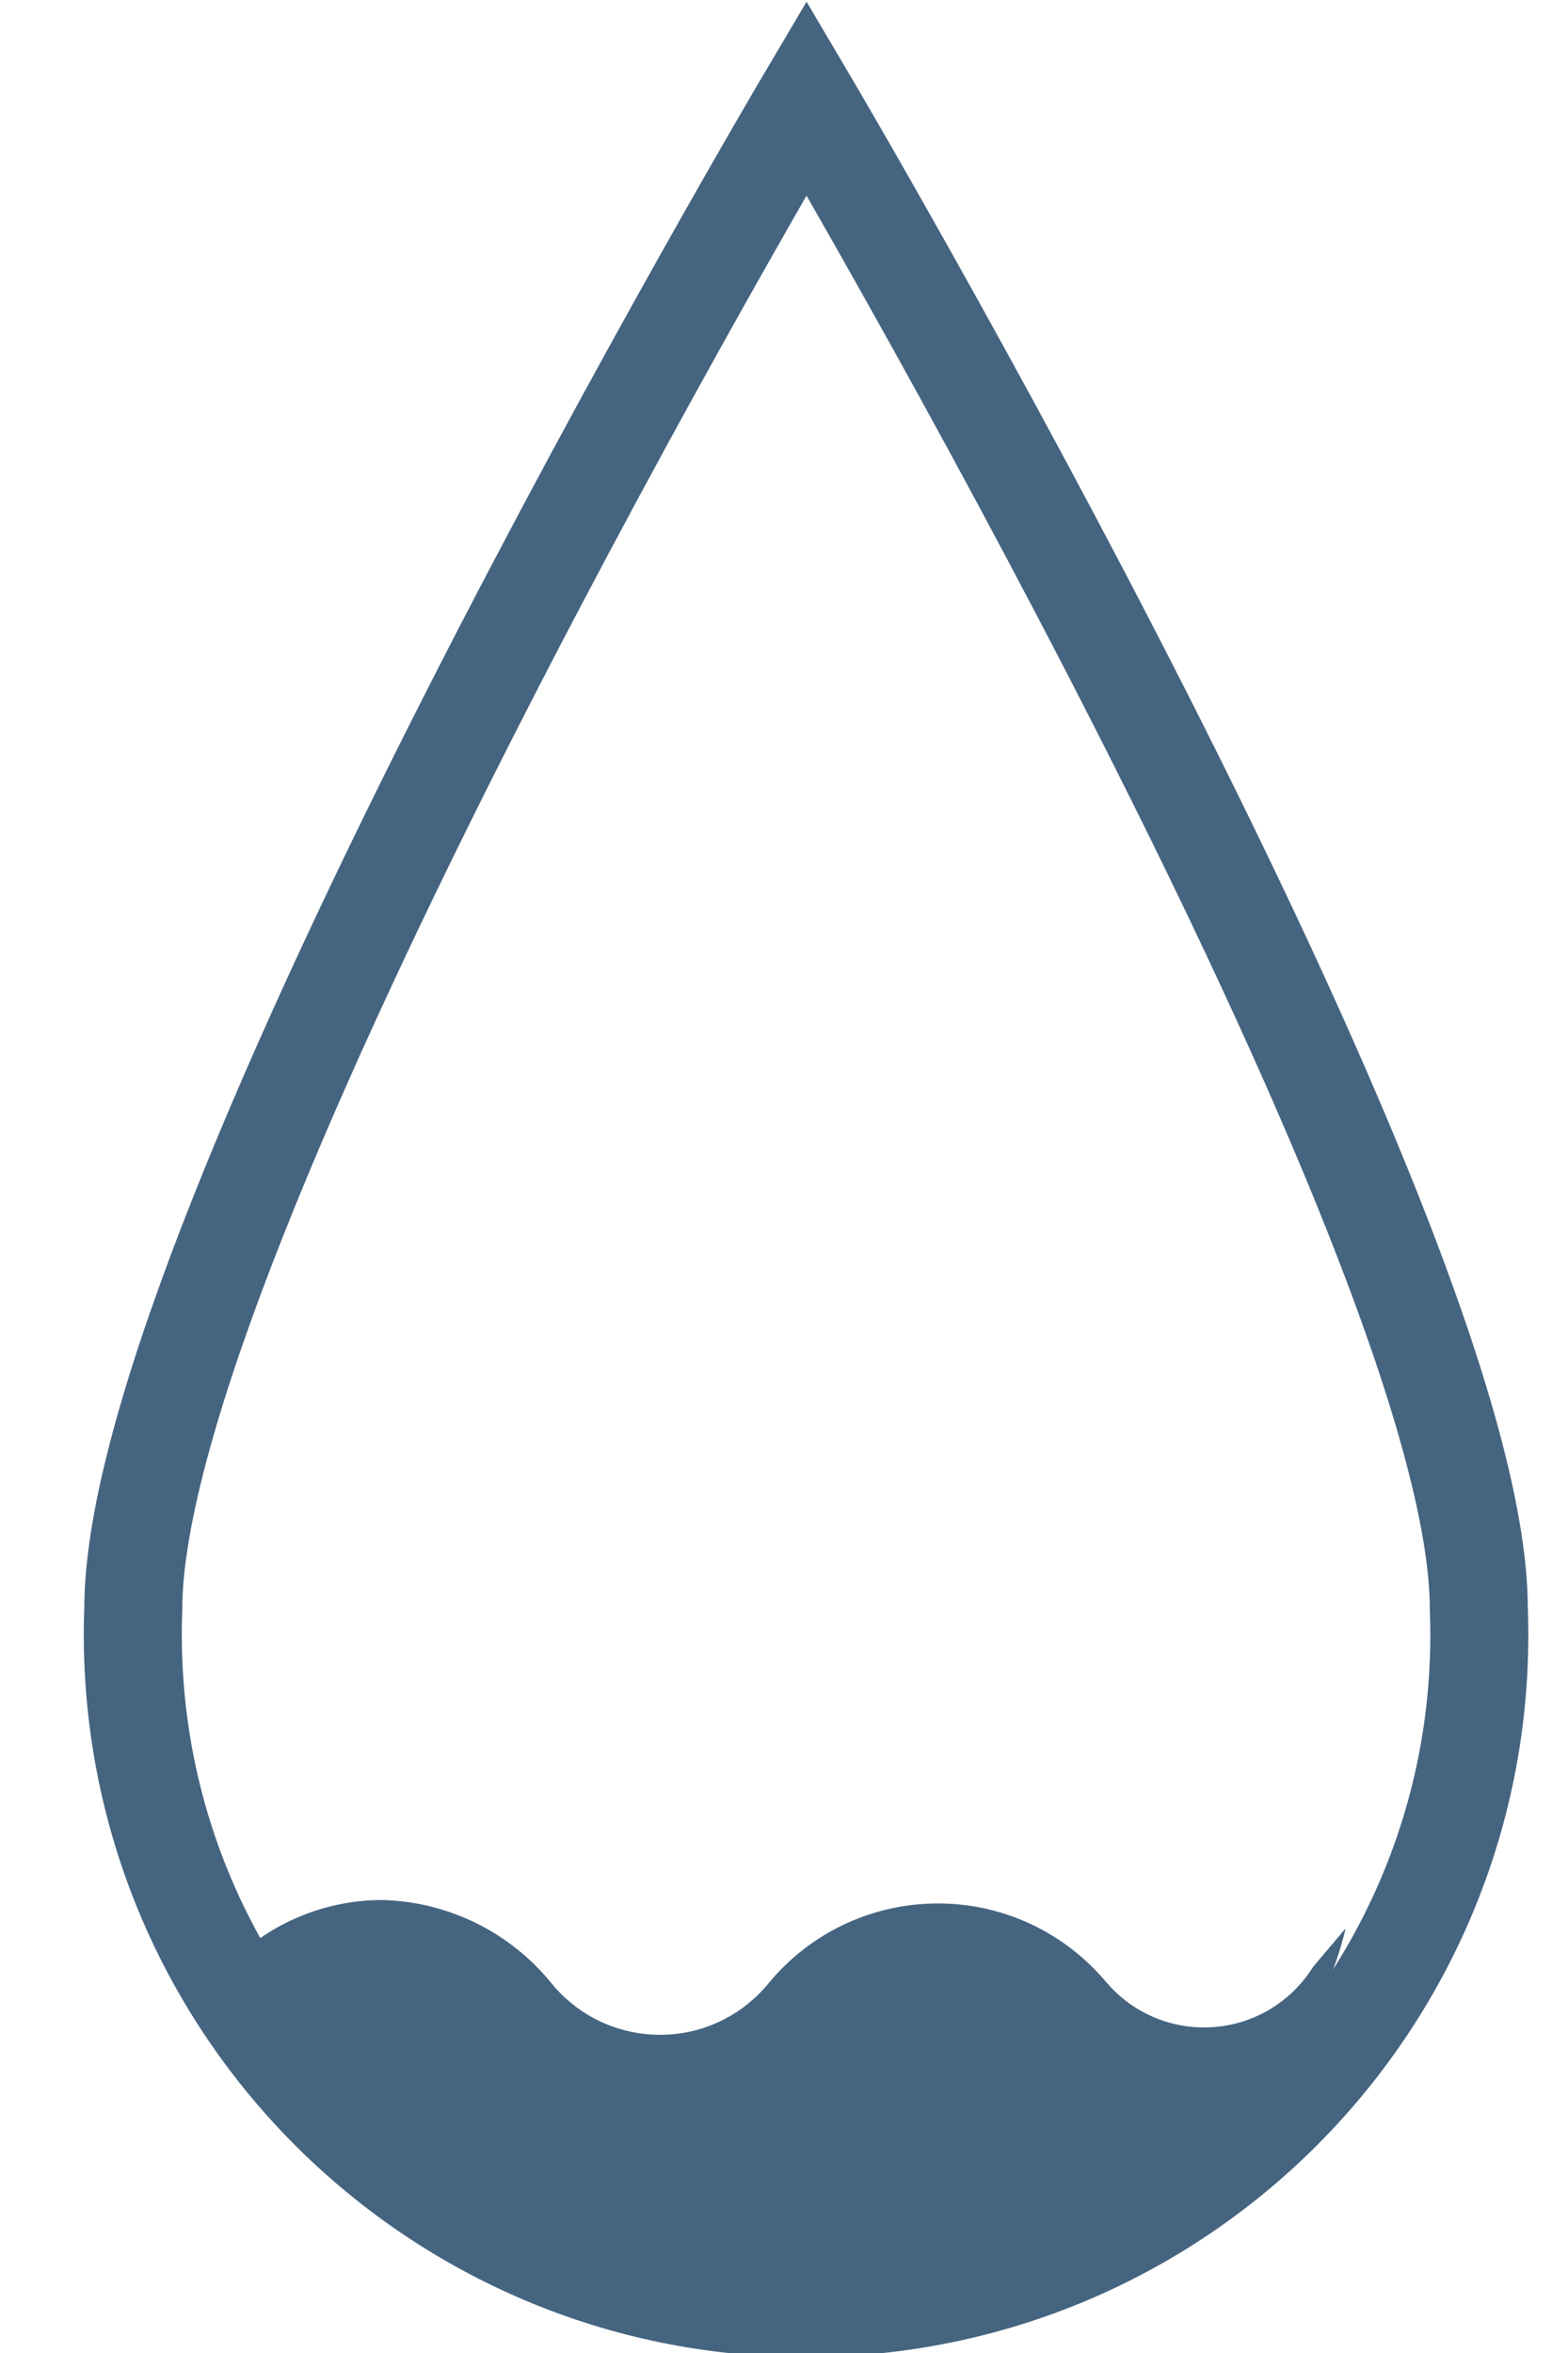 <?xml version="1.0" encoding="UTF-8"?>
<svg width="16px" height="24px" viewBox="0 0 16 24" version="1.1" xmlns="http://www.w3.org/2000/svg" xmlns:xlink="http://www.w3.org/1999/xlink">
    <title>Stroke 17</title>
    <g id="页面-1" stroke="none" stroke-width="1" fill="none" fill-rule="evenodd">
        <g id="Apple-TV" transform="translate(-971, -978)">
            <path d="M986.09,994.41 C986.235,998.201 983.279,1001.392 979.487,1001.537 C975.696,1001.682 972.505,998.726 972.36,994.935 C972.353,994.76 972.353,994.585 972.36,994.41 C972.36,990.61 979.23,979 979.23,979 C979.23,979 986.09,990.61 986.09,994.41 Z" id="Stroke-17" stroke="#456480"></path>
            <path d="M973.2,998.19 C973.62,997.672 974.253,997.374 974.92,997.38 C975.581,997.402 976.2,997.708 976.62,998.22 C977.114,998.836 978.015,998.934 978.63,998.44 C978.711,998.374 978.785,998.301 978.85,998.22 C979.643,997.27 981.055,997.142 982.005,997.935 C982.108,998.021 982.204,998.117 982.29,998.22 C982.76,998.77 983.586,998.836 984.137,998.366 C984.24,998.278 984.329,998.175 984.4,998.06 L984.73,997.67 C984.73,997.67 984.02,1001.28 979.36,1001.28 C976.907,1001.402 974.569,1000.229 973.2,998.19" id="Fill-19" fill="#456480"></path>
        </g>
    </g>
</svg>